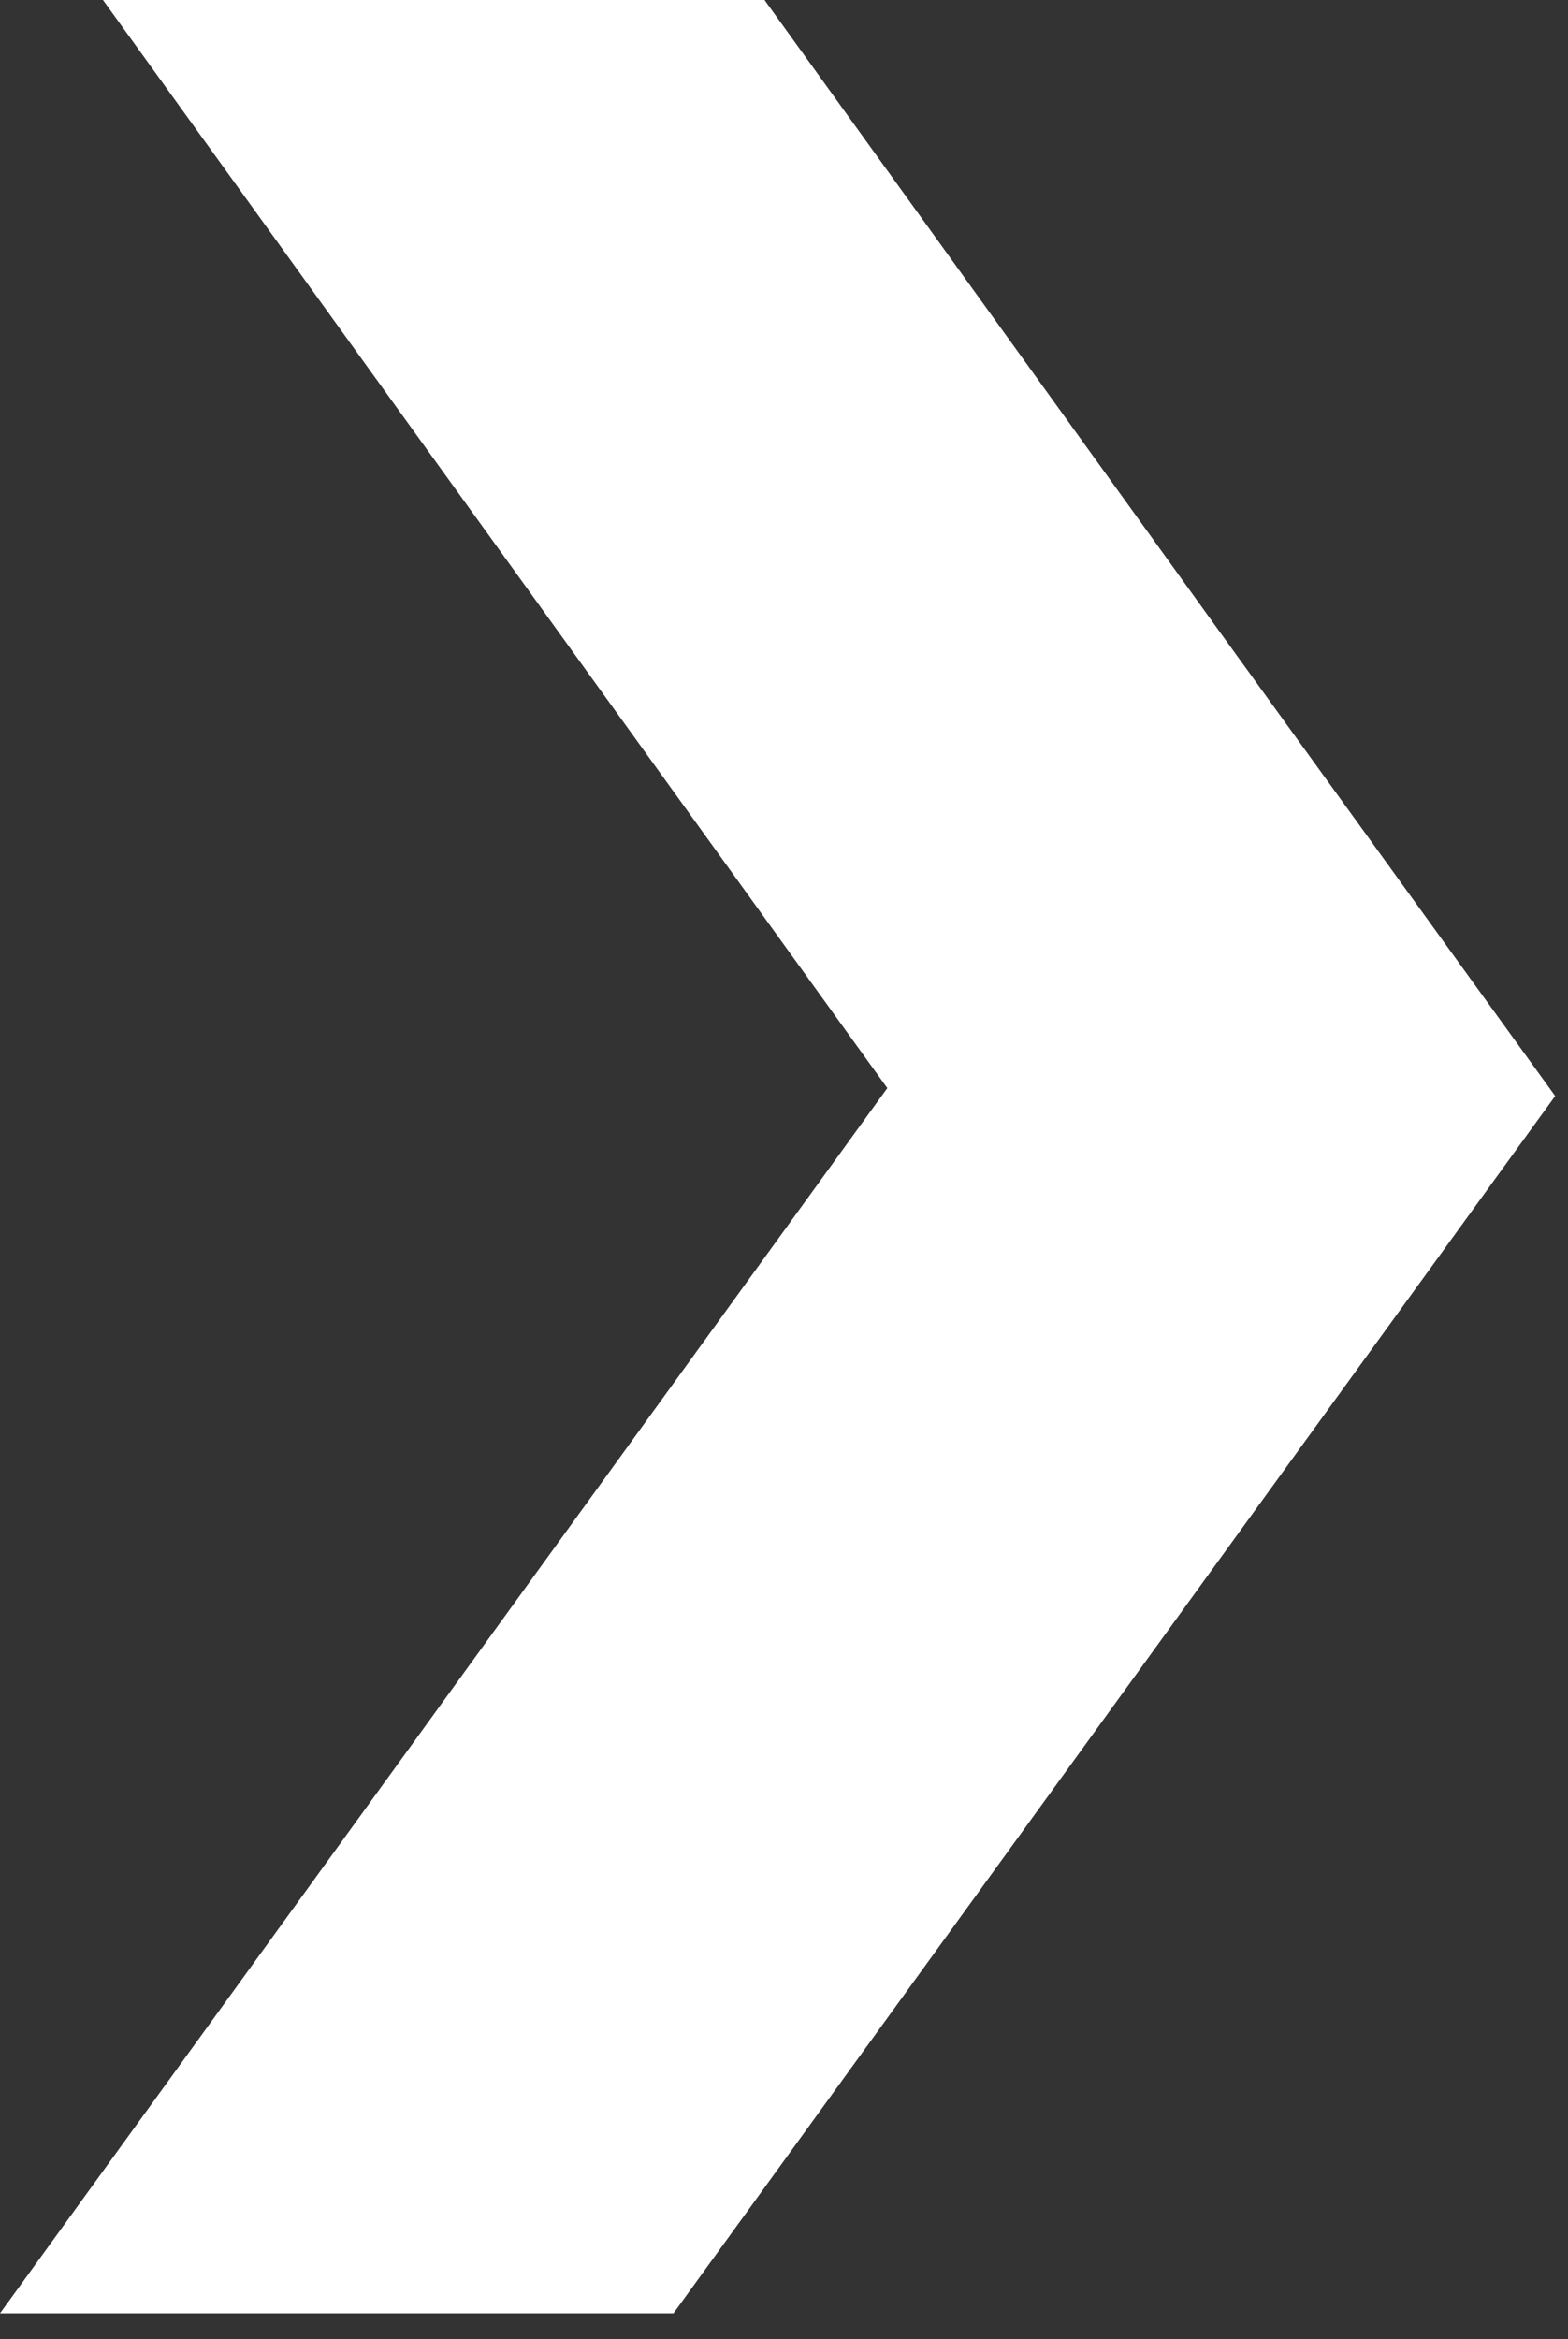 <?xml version="1.0" encoding="utf-8"?>
<svg xmlns="http://www.w3.org/2000/svg" fill="none" height="100%" overflow="visible" preserveAspectRatio="none" style="display: block;" viewBox="0 0 57 85" width="100%">
<rect x="0" y="0" width="57" height="85" fill="#333333" stroke="none"/>
<path d="M56.526 39.839L56.535 39.83L44.304 22.912L27.791 0H3.743L32.256 39.541L0 84.067H24.481L44.468 56.477L56.526 39.839Z" fill="white" id="Vector"/>
</svg>